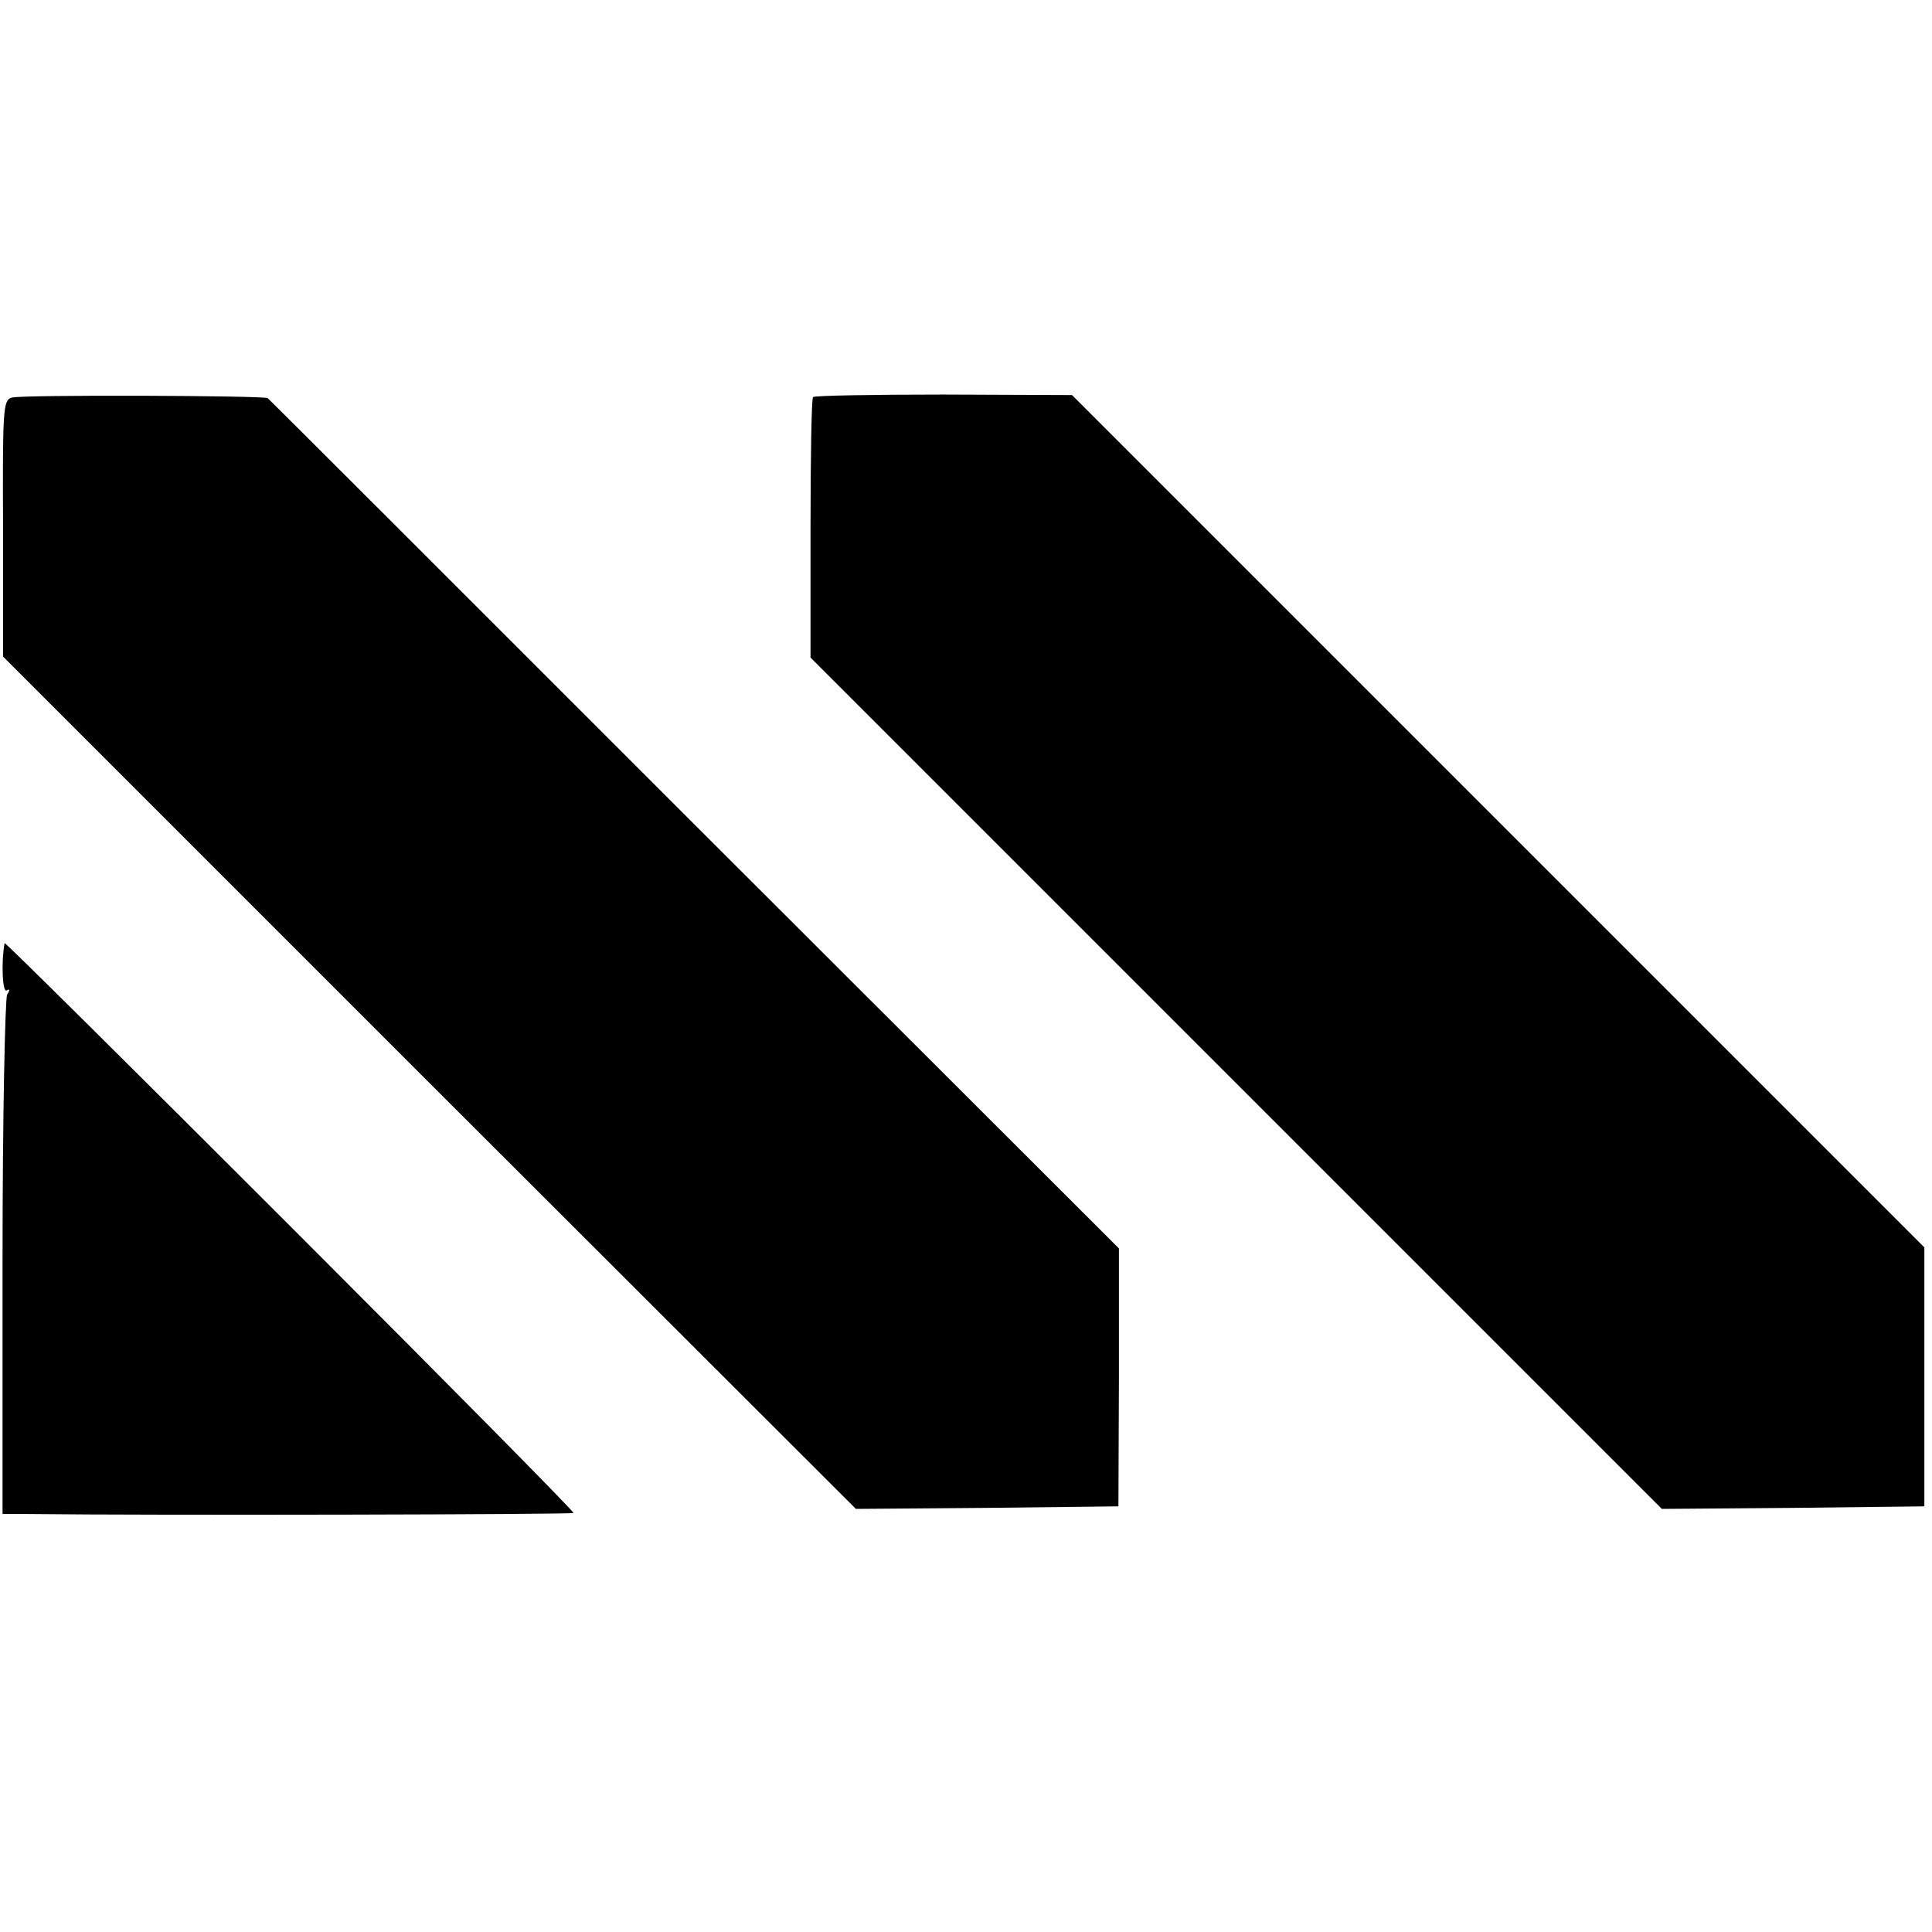 <?xml version="1.0" standalone="no"?>
<!DOCTYPE svg PUBLIC "-//W3C//DTD SVG 20010904//EN"
 "http://www.w3.org/TR/2001/REC-SVG-20010904/DTD/svg10.dtd">
<svg version="1.0" xmlns="http://www.w3.org/2000/svg"
 width="379pt" height="379pt" viewBox="0 0 379 379"
 preserveAspectRatio="xMidYMid meet">
<g transform="translate(0,379) scale(0.1,-0.1)"
fill="#000000" stroke="none">
<path d="M23 3010 c-17 -5 -18 -22 -17 -257 l0 -251 836 -836 837 -836 257 2
258 3 1 253 0 253 -833 832 c-458 458 -834 834 -837 836 -6 5 -482 7 -502 1z"/>
<path d="M1595 3011 c-3 -2 -5 -118 -5 -258 l0 -253 835 -835 835 -835 258 2
257 3 0 254 0 254 -836 836 -836 836 -252 1 c-138 0 -254 -2 -256 -5z"/>
<path d="M9 1940 c-7 -39 -4 -98 4 -93 6 4 7 1 1 -8 -4 -8 -9 -240 -9 -517 l0
-502 50 0 c247 -3 1067 -1 1070 2 2 2 -248 255 -556 563 -307 307 -559 557
-560 555z"/>
</g>
</svg>
